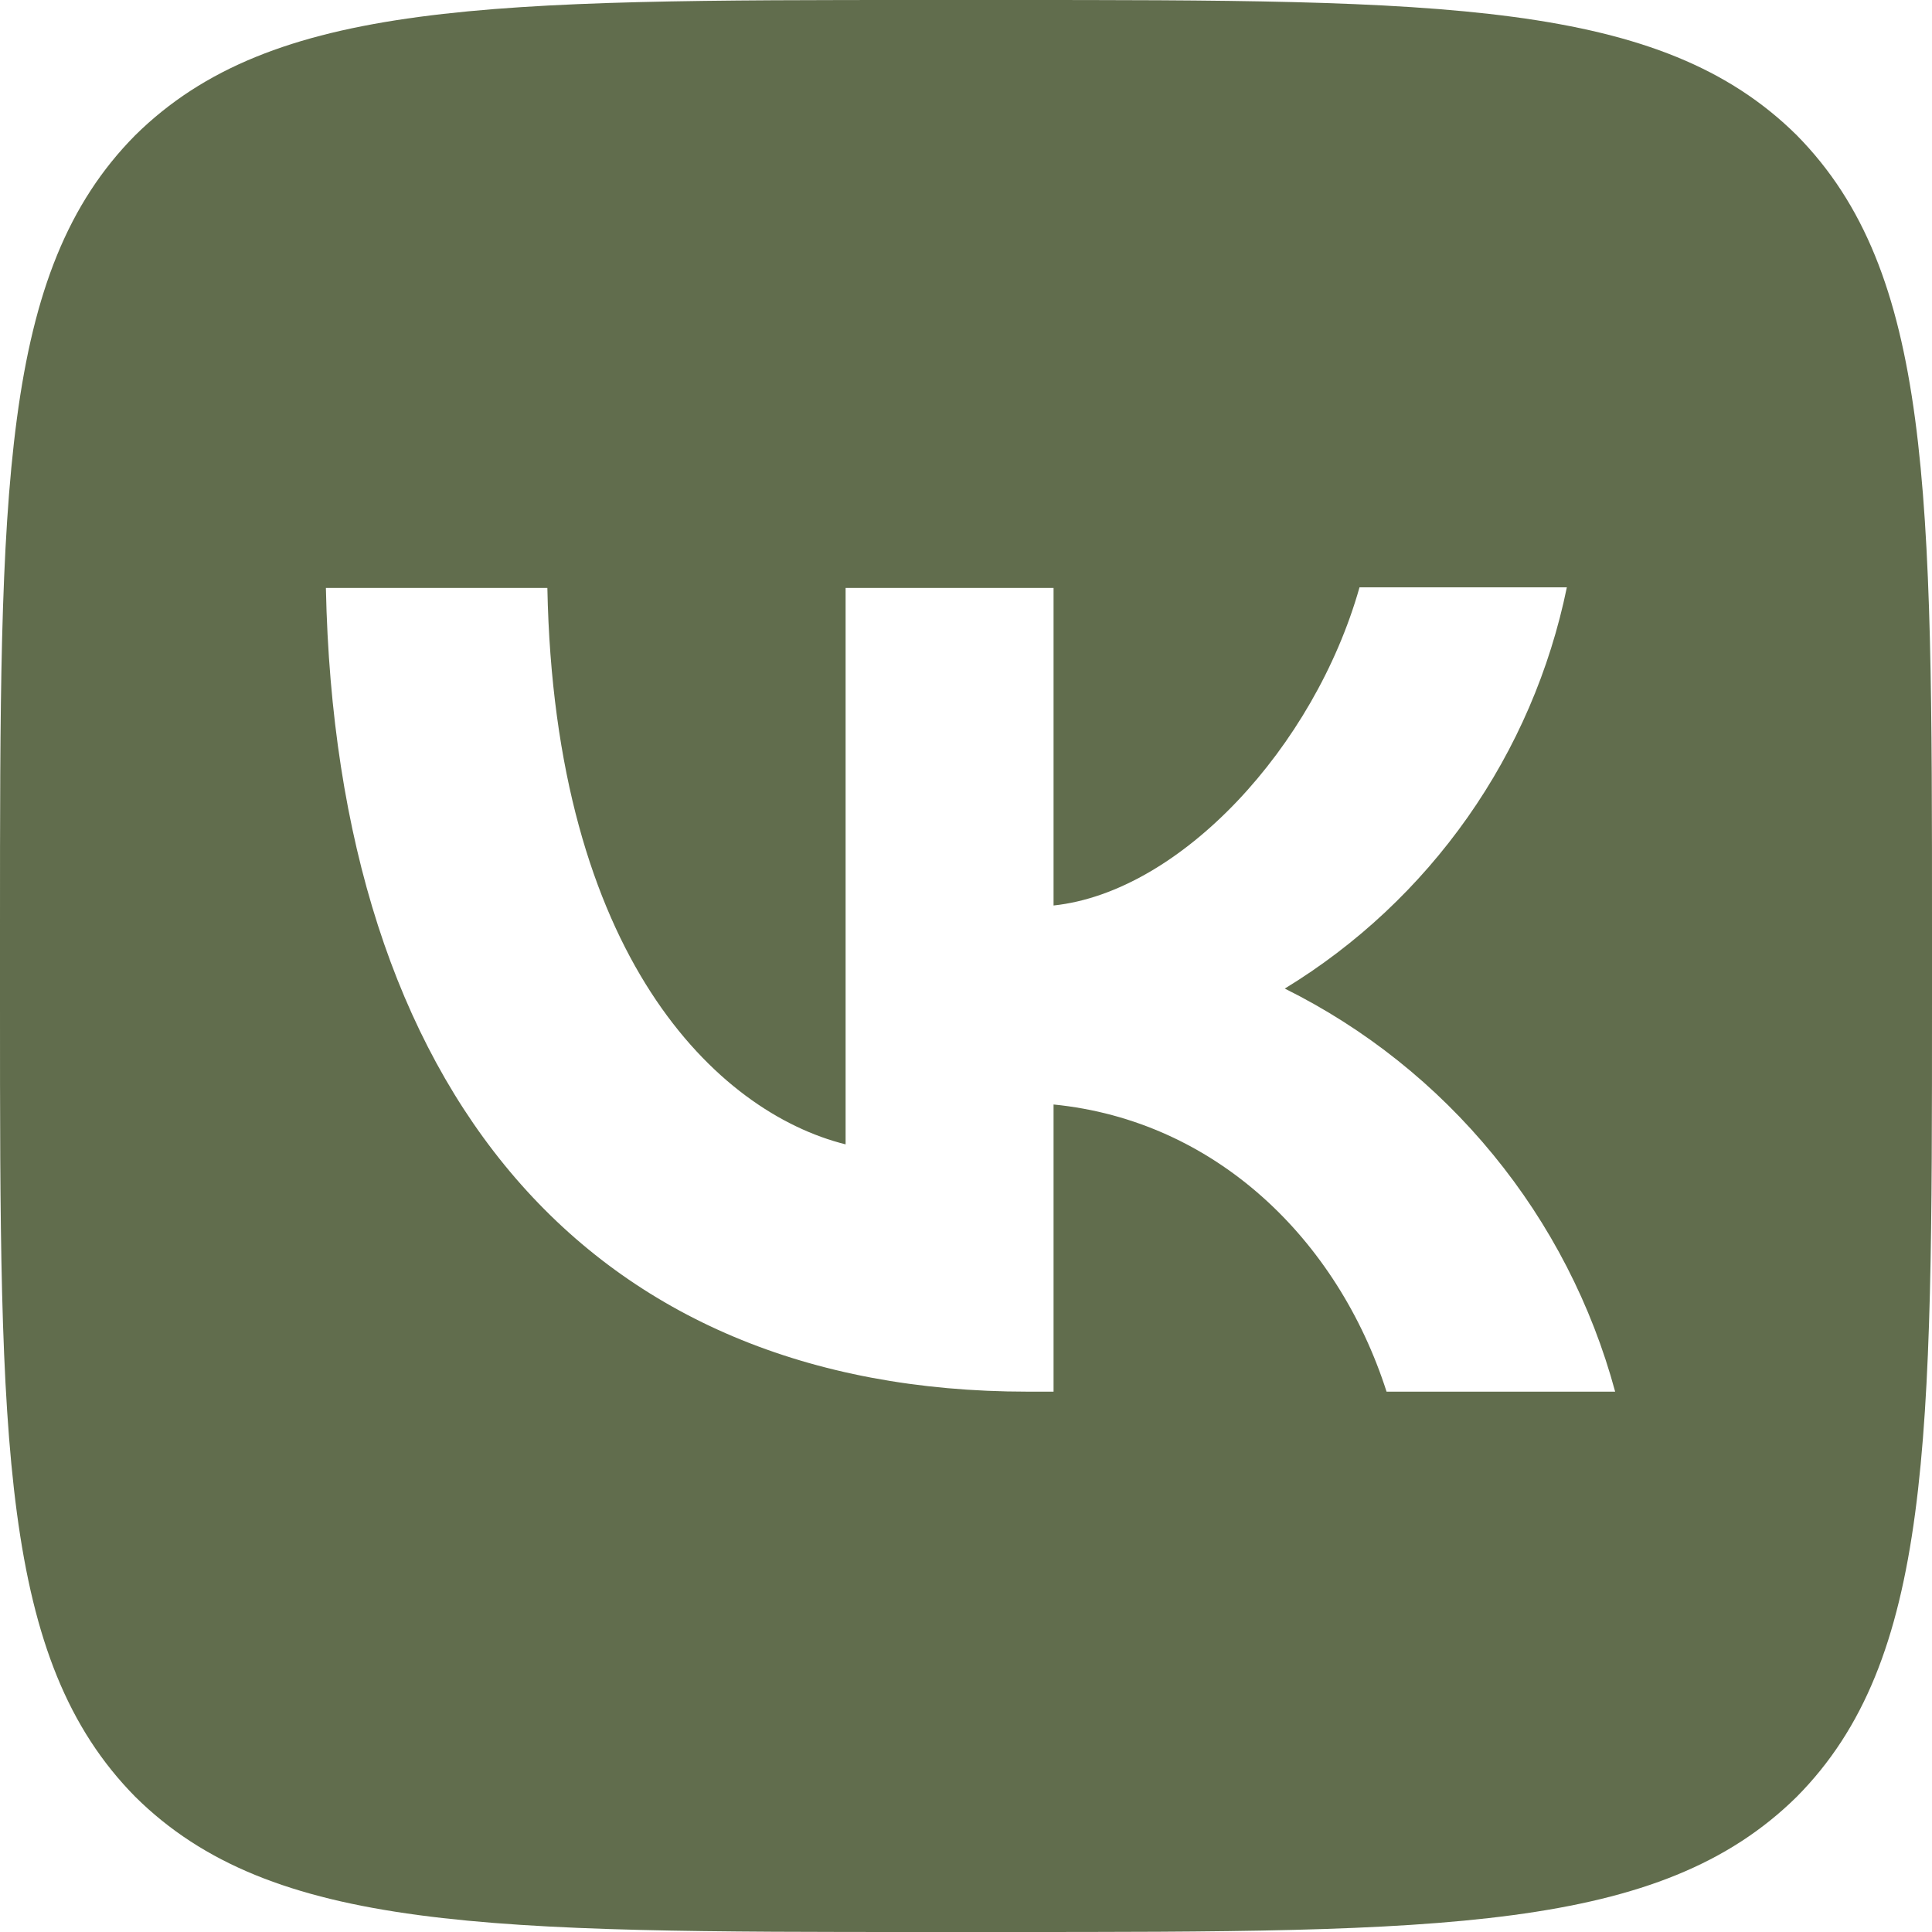 <?xml version="1.0" encoding="UTF-8"?> <svg xmlns="http://www.w3.org/2000/svg" width="22" height="22" viewBox="0 0 22 22" fill="none"><g clip-path="url(#clip0_2064_529)"><path d="M1.54 1.54C2.914e-07 3.095 0 5.581 0 10.56V11.44C0 16.412 2.914e-07 18.898 1.54 20.46C3.095 22 5.581 22 10.56 22H11.44C16.412 22 18.898 22 20.46 20.46C22 18.905 22 16.419 22 11.44V10.56C22 5.588 22 3.102 20.46 1.54C18.905 2.914e-07 16.419 0 11.44 0H10.56C5.588 0 3.102 2.914e-07 1.54 1.54ZM3.711 6.695H6.233C6.314 10.89 8.162 12.665 9.629 13.031V6.695H11.997V10.311C13.442 10.157 14.967 8.507 15.481 6.688H17.842C17.649 7.629 17.265 8.521 16.712 9.307C16.159 10.093 15.451 10.757 14.63 11.257C15.546 11.712 16.355 12.357 17.003 13.149C17.652 13.94 18.125 14.86 18.392 15.847H15.789C15.231 14.109 13.838 12.76 11.997 12.577V15.847H11.704C6.688 15.847 3.828 12.415 3.711 6.695Z" fill="#616D4D"></path></g><defs><clipPath id="clip0_2064_529"><rect width="22" height="22" fill="white"></rect></clipPath></defs></svg> 